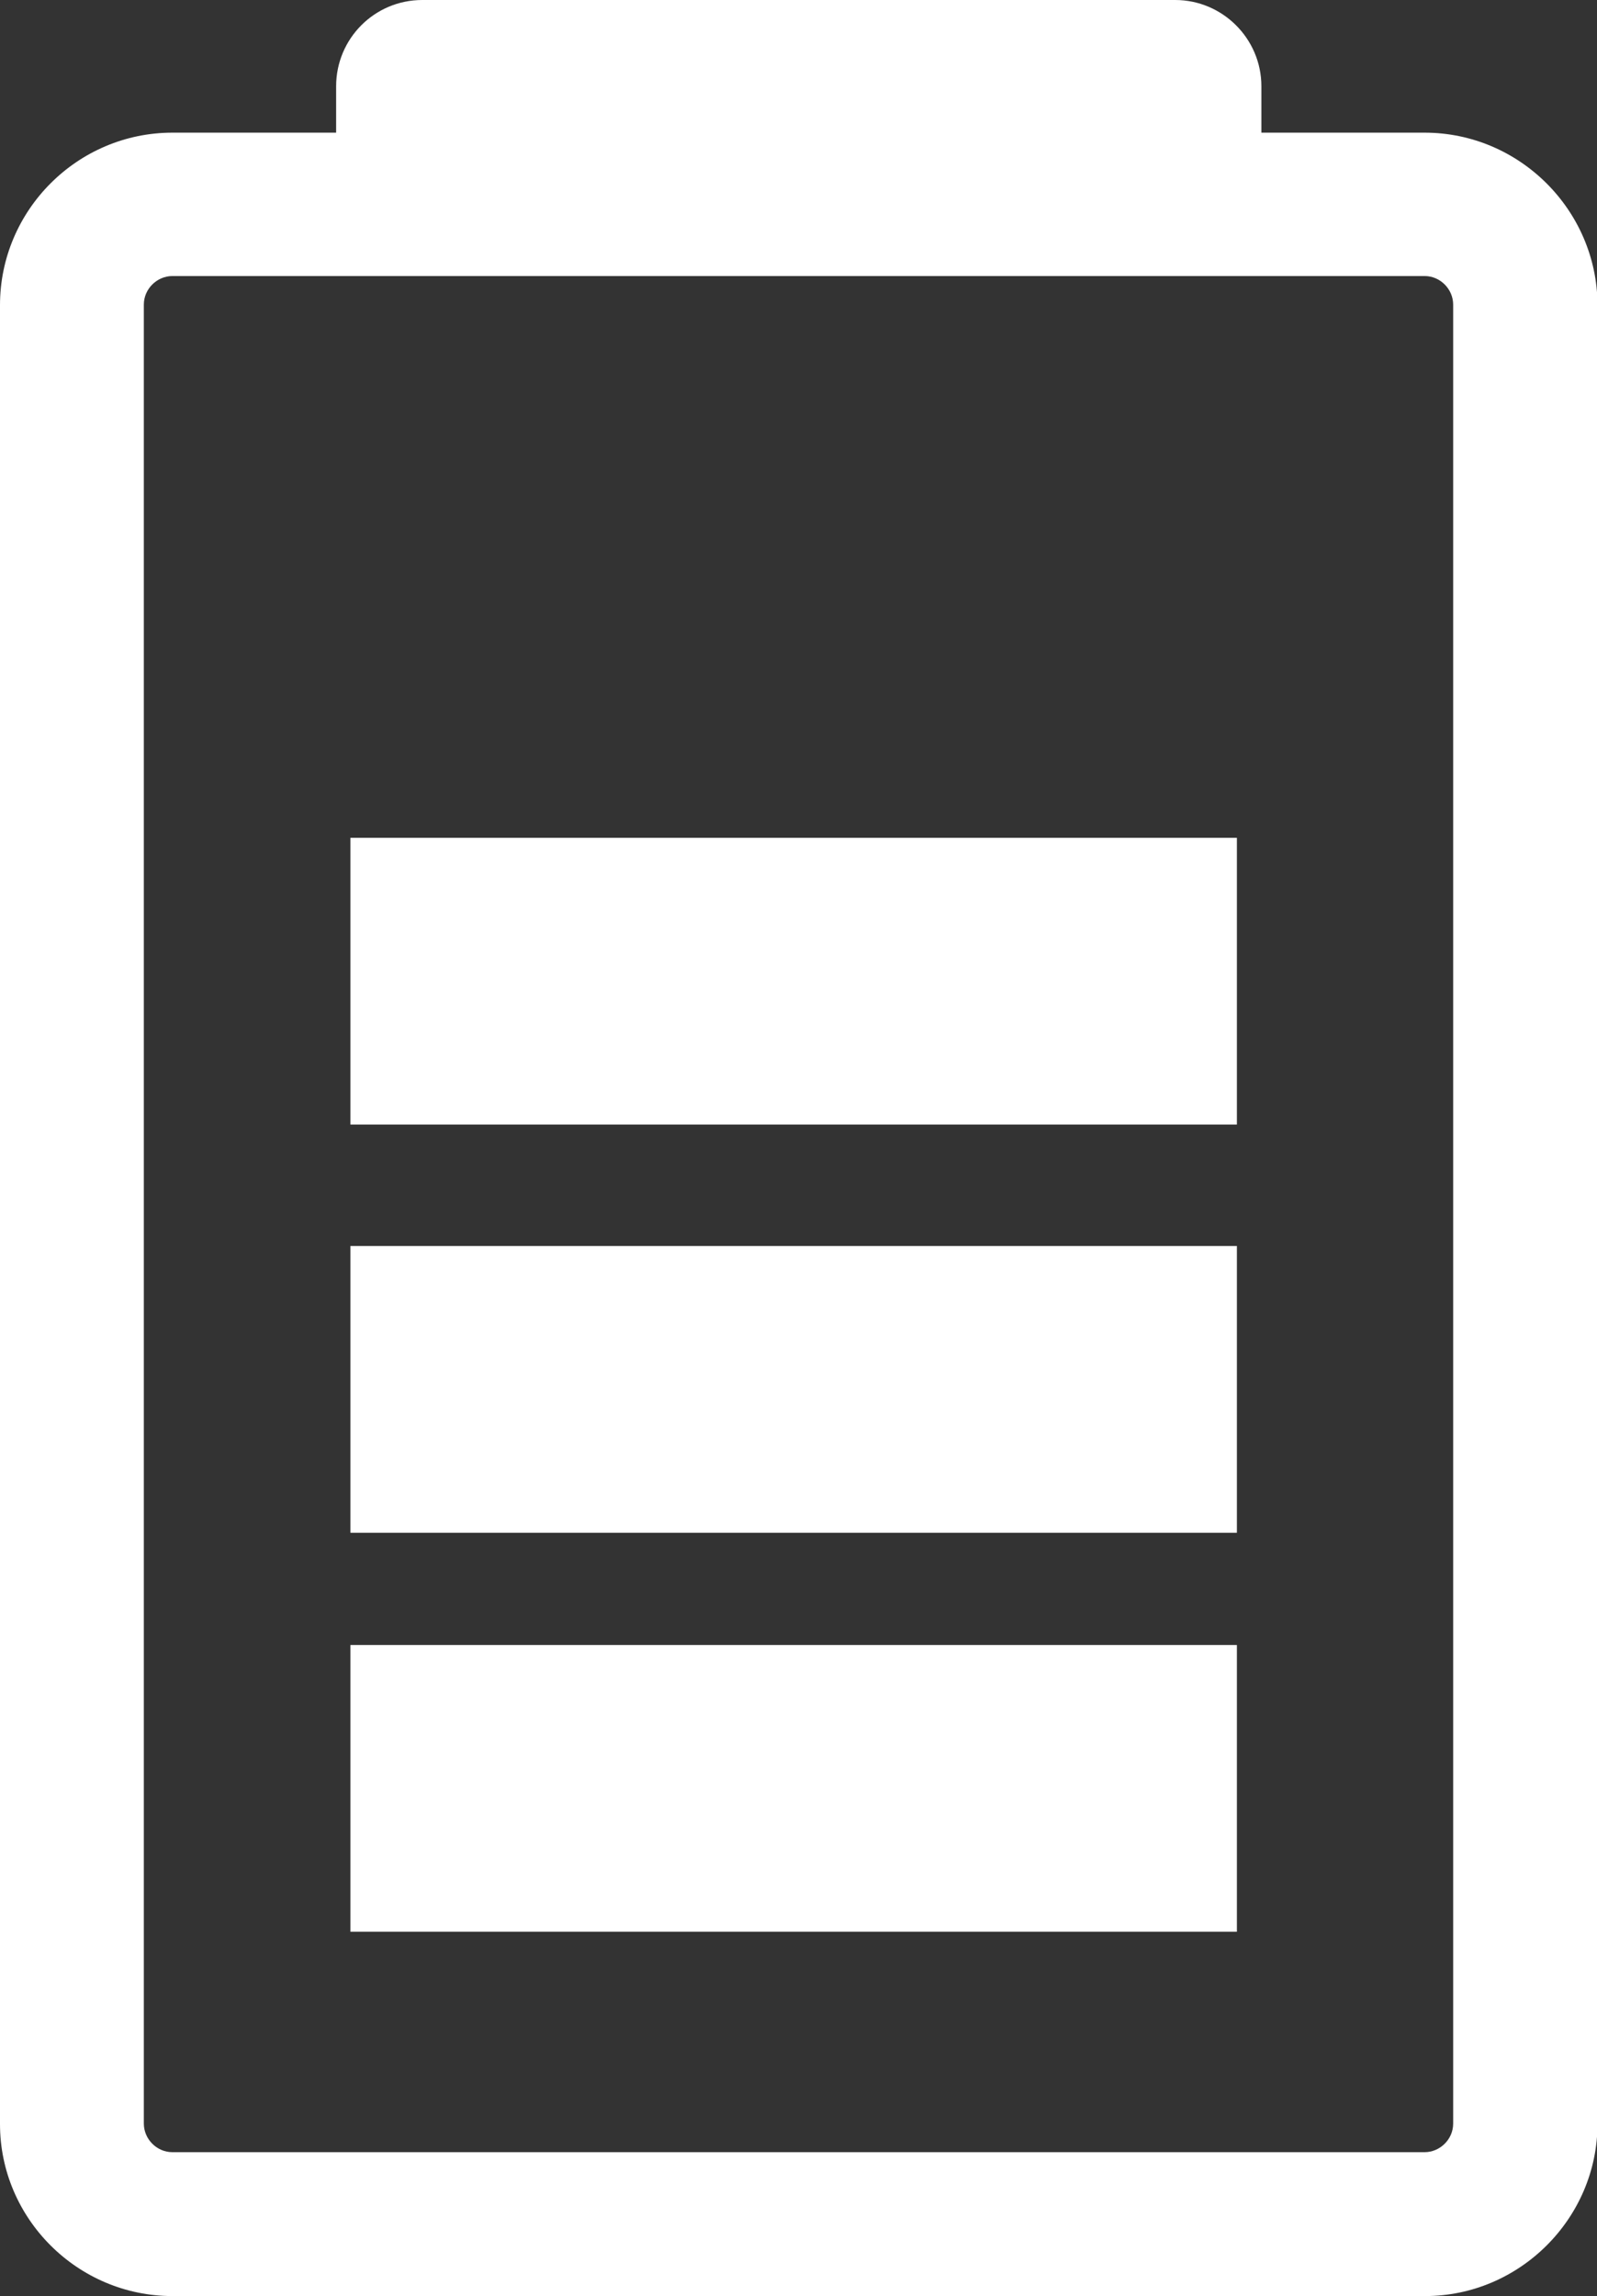 <?xml version="1.0" encoding="utf-8"?>
<!-- Generator: Adobe Illustrator 23.0.1, SVG Export Plug-In . SVG Version: 6.00 Build 0)  -->
<svg version="1.1" id="图层_1" xmlns="http://www.w3.org/2000/svg" xmlns:xlink="http://www.w3.org/1999/xlink" x="0px" y="0px"
	 viewBox="0 0 31.31 45" style="enable-background:new 0 0 31.31 45;" xml:space="preserve">
<rect x="0" y="0" width="31.31" height="45" fill="#333333" stroke="none"/>
<style type="text/css">
	.st0{fill:#FFFFFF;}
</style>
<g>
	<path class="st0" d="M27.93,5.41c0.31,0,0.56,0.26,0.56,0.56v35.65c0,0.31-0.26,0.56-0.56,0.56H3.38c-0.31,0-0.56-0.26-0.56-0.56
		V5.97c0-0.31,0.26-0.56,0.56-0.56L27.93,5.41 M27.93,2.6H3.38C1.52,2.6,0,4.12,0,5.98v35.65C0,43.48,1.52,45,3.38,45h24.56
		c1.85,0,3.38-1.52,3.38-3.38V5.97C31.31,4.12,29.79,2.6,27.93,2.6L27.93,2.6z"/>
	<rect x="6.87" y="24.42" class="st0" width="17.38" height="5.62"/>
	<rect x="6.87" y="16.42" class="st0" width="17.38" height="5.62"/>
	<rect x="6.87" y="32.24" class="st0" width="17.38" height="5.62"/>
	<path class="st0" d="M24.72,5.2H6.59V1.69C6.59,0.76,7.34,0,8.28,0h14.76c0.93,0,1.69,0.76,1.69,1.69V5.2z"/>
</g>
</svg>
